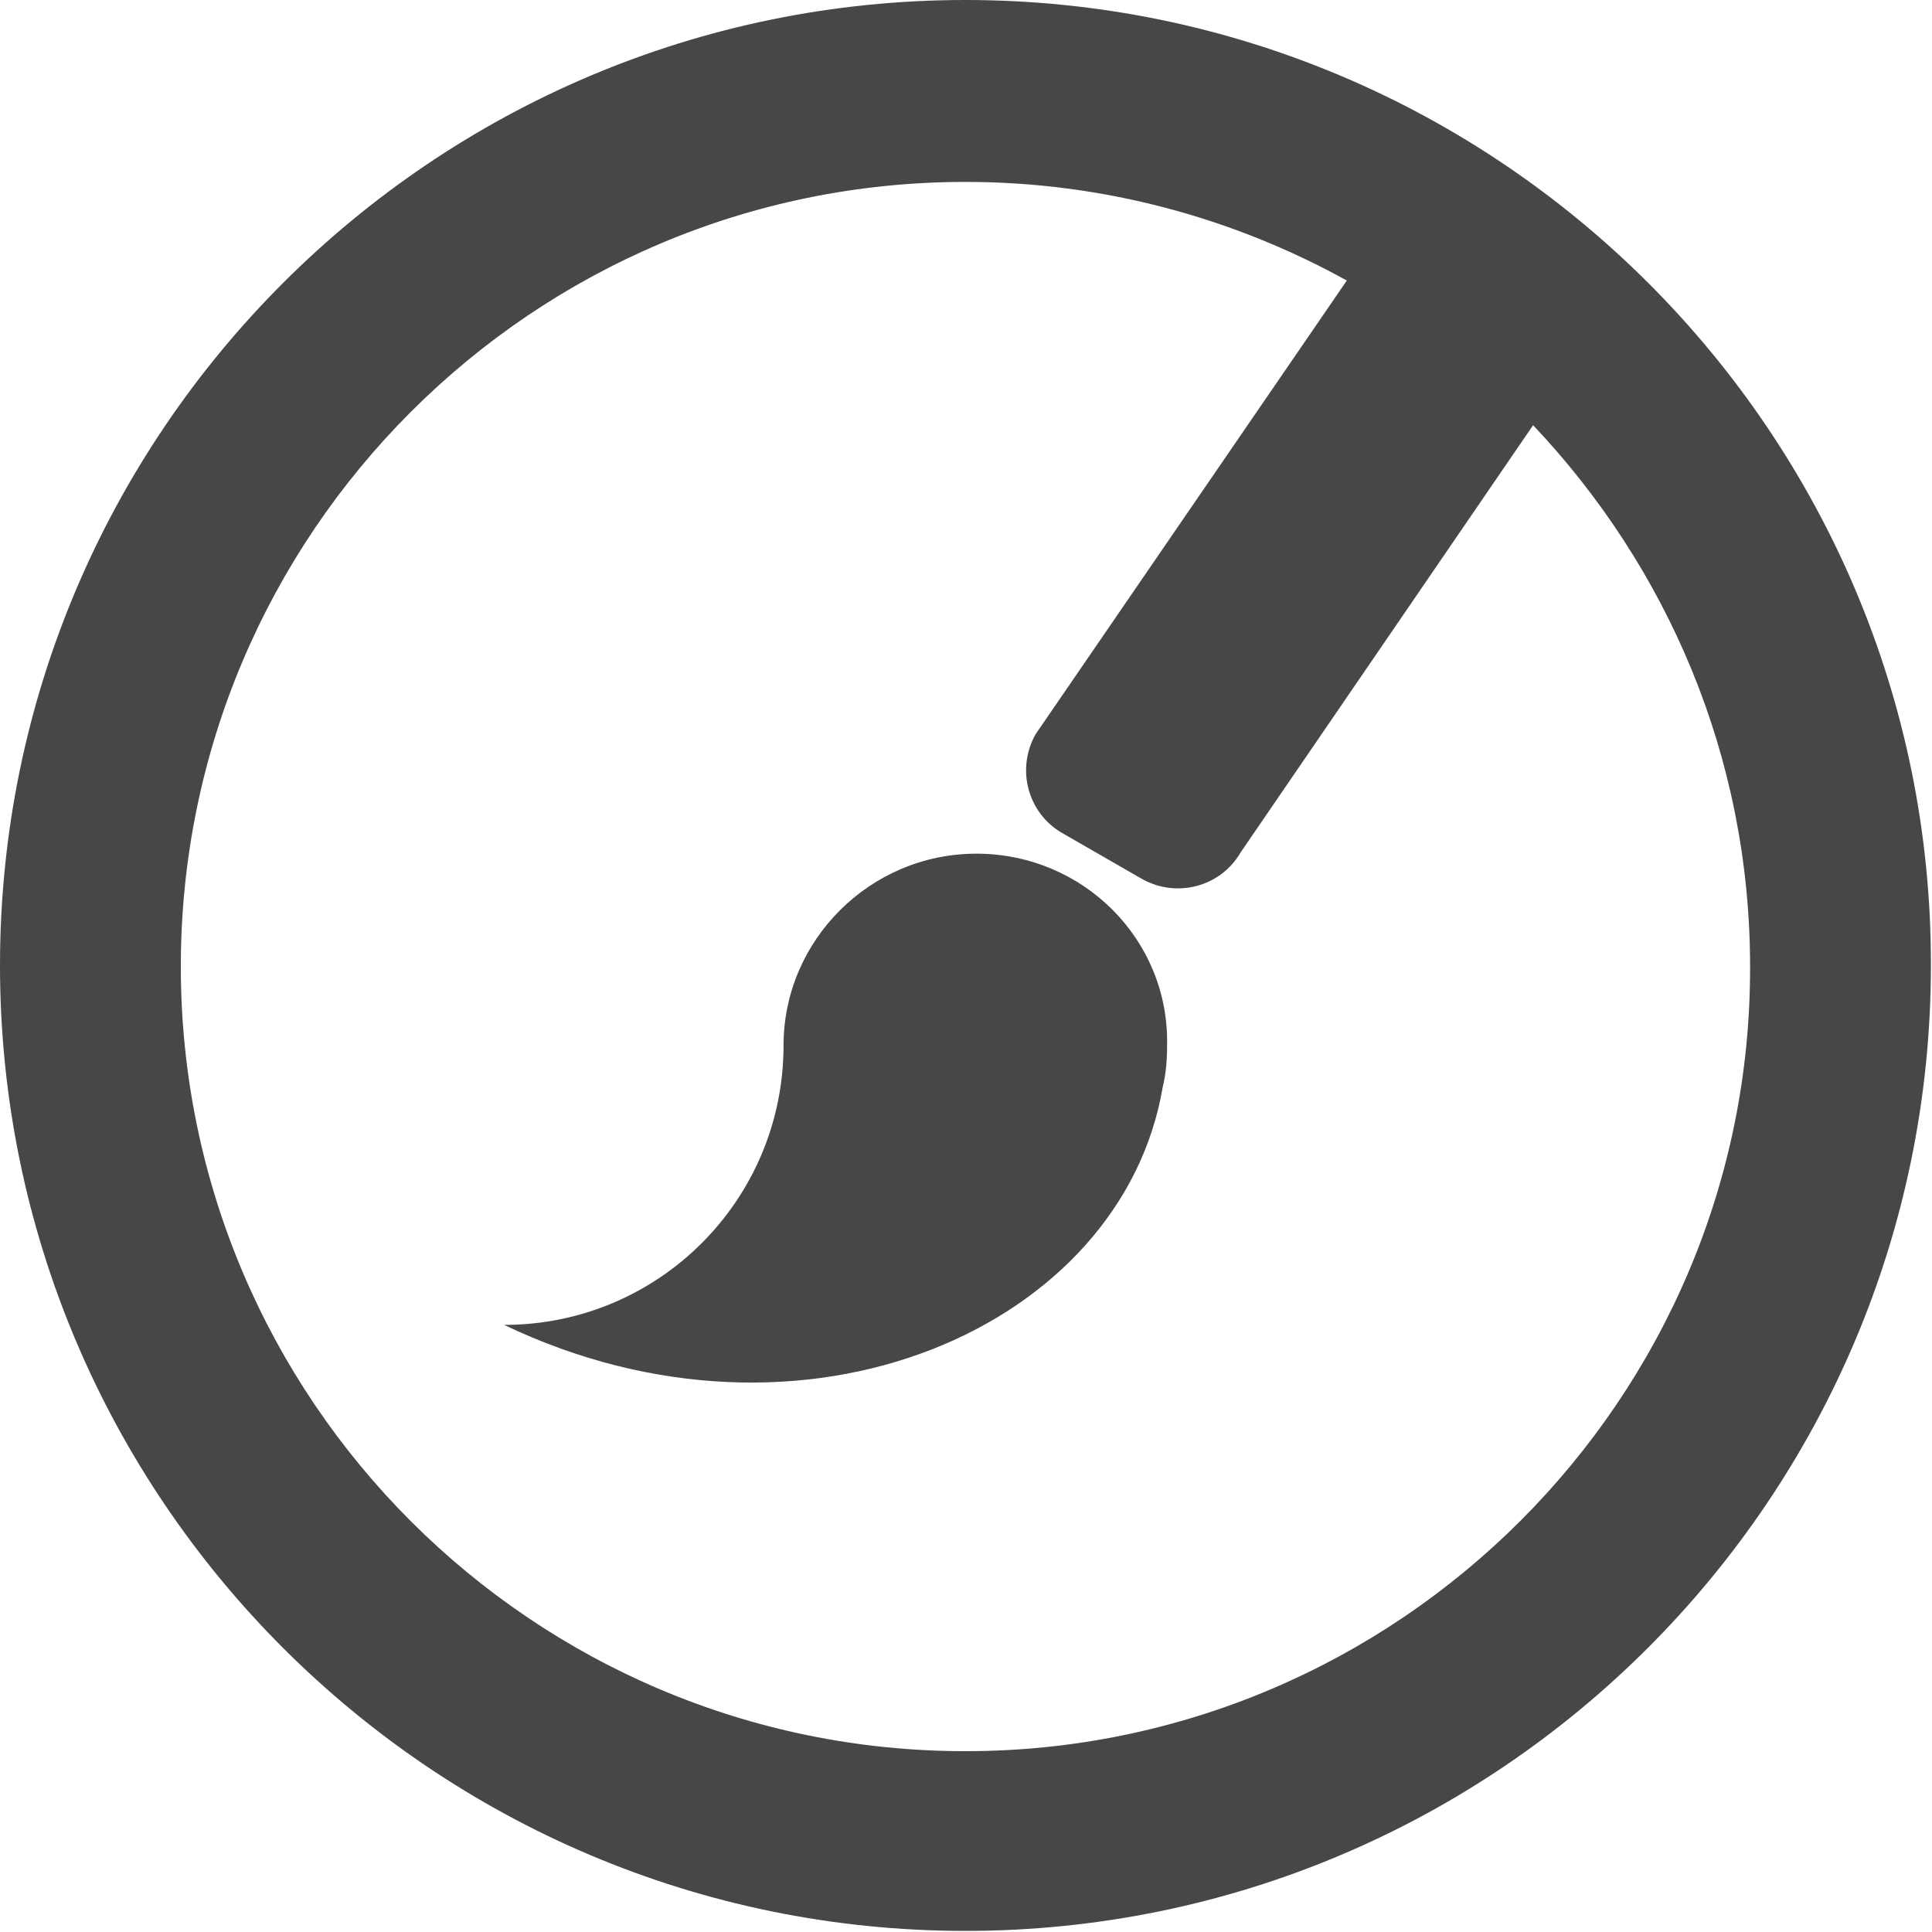 <?xml version="1.0" encoding="utf-8"?>
<!-- Generator: Adobe Illustrator 24.0.0, SVG Export Plug-In . SVG Version: 6.00 Build 0)  -->
<svg version="1.1" id="Ebene_1" xmlns="http://www.w3.org/2000/svg" xmlns:xlink="http://www.w3.org/1999/xlink" x="0px" y="0px"
	 viewBox="0 0 176.3 176.3" style="enable-background:new 0 0 176.3 176.3;" xml:space="preserve">
<style type="text/css">
	.st0{fill:#474747;}
</style>
<g>
	<path class="st0" d="M88.1,0C39.5,0,0,39.5,0,88.1s39.5,88.1,88.1,88.1s88.1-39.5,88.1-88.1C176.3,39.5,136.7,0,88.1,0z
		 M88.1,159.8c-39.5,0-71.6-32.1-71.6-71.6s32.1-71.6,71.6-71.6c12.6,0,24.5,3.3,34.8,9L94.5,67c-1.8,3.2-0.7,7.2,2.4,9l7.3,4.2
		c3.2,1.8,7.2,0.7,9-2.4l26.7-39c12.2,12.9,19.8,30.2,19.8,49.4C159.8,127.6,127.6,159.8,88.1,159.8z"/>
	<path class="st0" d="M89.1,77.9c-9.7,0-17.6,7.9-17.6,17.5c0,14.1-11.4,25.5-25.5,25.5c27.4,13.1,56.4,0.2,60.1-21.7
		c0.3-1.2,0.4-2.5,0.4-3.8C106.7,85.7,98.8,77.9,89.1,77.9z"/>
</g>
</svg>

